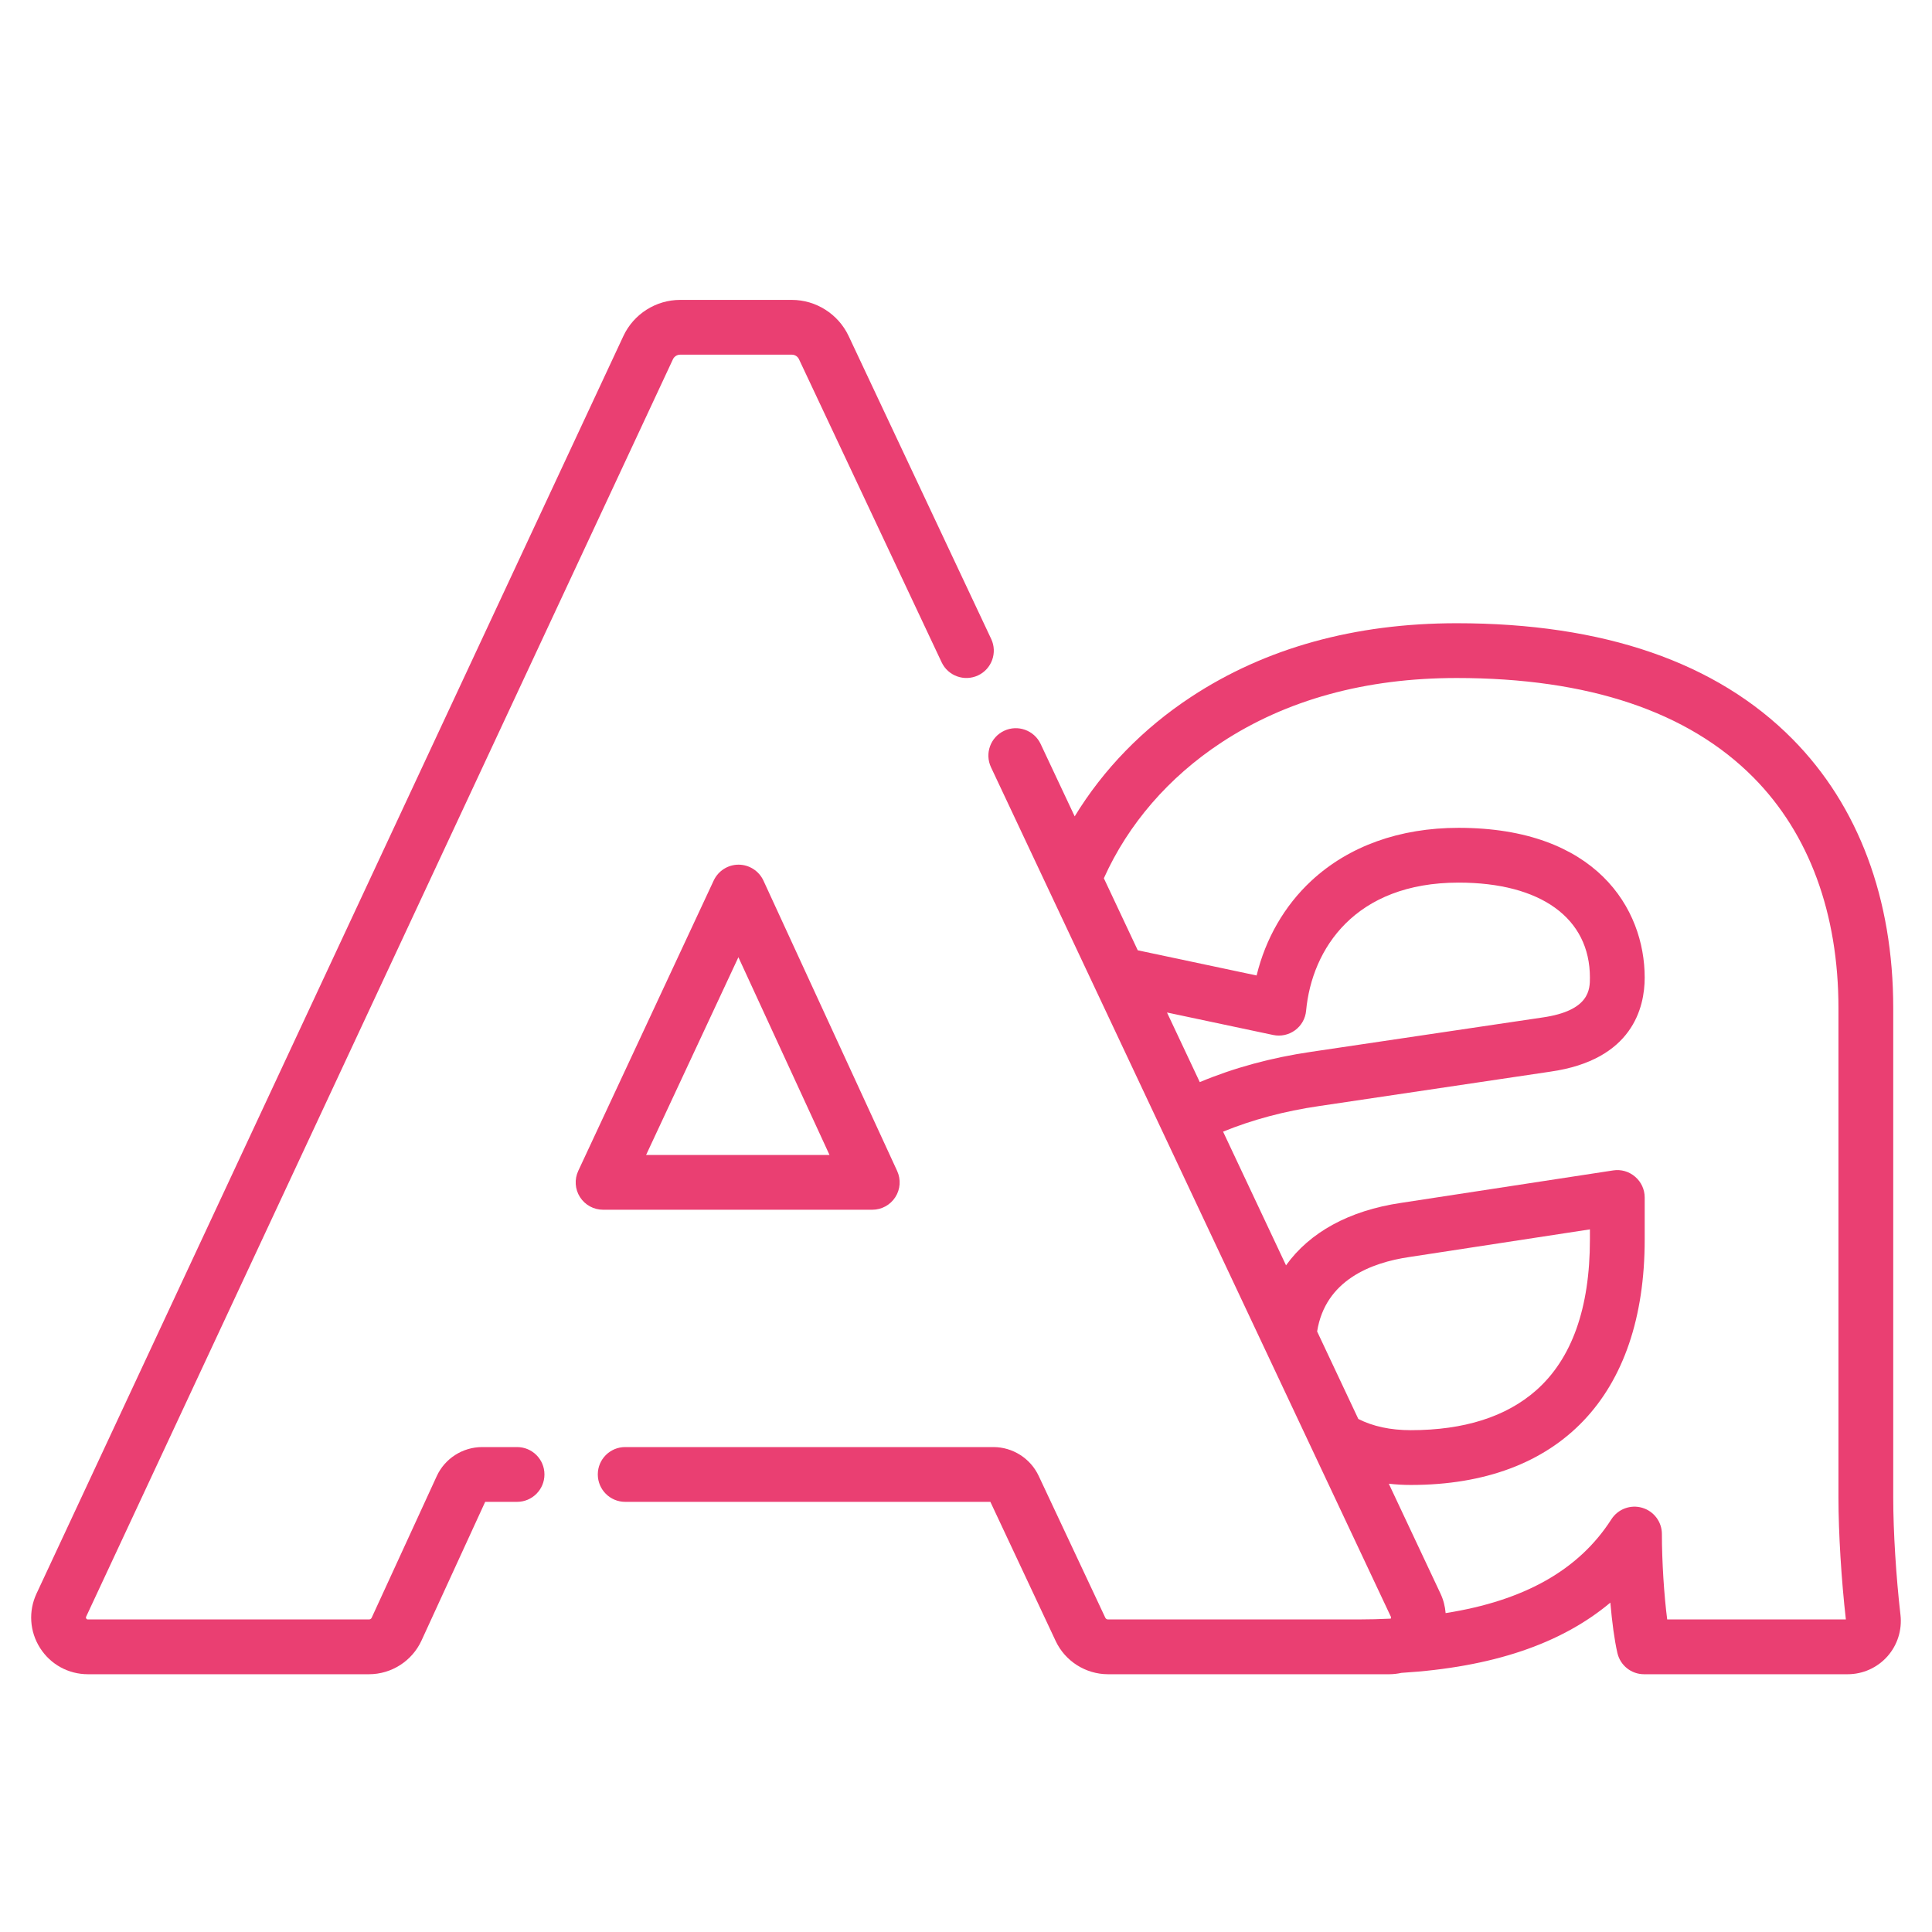 <?xml version="1.0" encoding="UTF-8"?>
<svg xmlns="http://www.w3.org/2000/svg" width="31" height="31" viewBox="0 0 31 31" fill="none">
  <g clip-path="url(#clip0_6536_7984)">
    <path d="M30.494 25.911C30.424 25.308 30.378 24.57 30.378 24.032V16.177C30.378 14.421 29.82 12.929 28.763 11.86C27.543 10.626 25.729 10 23.373 10C21.737 10 20.303 10.398 19.112 11.182C18.338 11.691 17.704 12.345 17.244 13.099L16.697 11.936C16.593 11.717 16.331 11.623 16.112 11.726C15.892 11.829 15.798 12.091 15.901 12.311L22.317 25.941C22.319 25.947 22.324 25.956 22.315 25.971C22.315 25.971 22.314 25.971 22.314 25.972C22.148 25.98 21.971 25.985 21.785 25.985H17.779C17.76 25.985 17.743 25.974 17.735 25.957L16.666 23.681C16.534 23.4 16.249 23.219 15.939 23.219H10.031C9.789 23.219 9.592 23.415 9.592 23.658C9.592 23.901 9.789 24.098 10.031 24.098H15.891L16.939 26.331C17.091 26.655 17.421 26.864 17.779 26.864H21.776C21.777 26.864 21.777 26.864 21.777 26.864C21.78 26.864 21.783 26.864 21.785 26.864H22.289C22.357 26.864 22.424 26.856 22.488 26.842C23.936 26.752 25.043 26.382 25.839 25.715C25.866 26.028 25.905 26.32 25.952 26.523C25.998 26.723 26.175 26.864 26.38 26.864H29.646C29.89 26.864 30.122 26.76 30.284 26.578C30.446 26.396 30.522 26.153 30.494 25.911ZM18.725 16.246L20.429 16.607C20.551 16.633 20.679 16.605 20.78 16.531C20.881 16.457 20.946 16.343 20.957 16.218C21.05 15.224 21.741 14.162 23.404 14.162C24.723 14.162 25.511 14.732 25.511 15.686C25.511 15.871 25.511 16.217 24.75 16.326L21.039 16.877C20.395 16.971 19.796 17.135 19.251 17.363L18.725 16.246ZM21.134 21.364C21.265 20.541 22 20.26 22.611 20.17L25.511 19.726V19.89C25.511 20.99 25.22 21.805 24.647 22.31C24.167 22.733 23.491 22.948 22.637 22.948C22.311 22.948 22.029 22.887 21.795 22.768L21.134 21.364ZM26.751 25.985C26.701 25.597 26.666 25.054 26.666 24.614C26.666 24.419 26.537 24.248 26.35 24.193C26.163 24.138 25.962 24.213 25.856 24.377C25.337 25.188 24.462 25.684 23.196 25.883C23.187 25.775 23.16 25.668 23.112 25.567L22.284 23.807C22.398 23.82 22.516 23.827 22.637 23.827C25.022 23.827 26.39 22.392 26.39 19.89V19.214C26.39 19.086 26.334 18.964 26.236 18.881C26.139 18.797 26.011 18.76 25.884 18.78L22.48 19.301C21.645 19.424 21.013 19.775 20.635 20.303L19.625 18.158C20.093 17.967 20.61 17.828 21.168 17.747L24.878 17.195C26.193 17.007 26.39 16.169 26.39 15.686C26.39 14.578 25.608 13.283 23.404 13.283C22.457 13.283 21.64 13.577 21.041 14.133C20.61 14.533 20.307 15.061 20.163 15.652L18.256 15.248L17.712 14.092C18.104 13.22 18.753 12.471 19.595 11.916C20.641 11.228 21.912 10.879 23.373 10.879C25.486 10.879 27.089 11.417 28.138 12.478C29.029 13.379 29.499 14.658 29.499 16.177V24.032C29.499 24.593 29.546 25.357 29.618 25.985L26.751 25.985Z" fill="#EA3F72"></path>
    <path d="M8.297 23.219H7.737C7.424 23.219 7.137 23.402 7.007 23.687L5.964 25.957C5.957 25.974 5.939 25.985 5.92 25.985H1.411C1.405 25.985 1.394 25.985 1.384 25.971C1.375 25.957 1.38 25.947 1.382 25.941L10.798 5.764C10.819 5.72 10.864 5.691 10.913 5.691H12.706C12.755 5.691 12.8 5.72 12.82 5.764L15.109 10.627C15.212 10.846 15.474 10.94 15.694 10.837C15.913 10.734 16.008 10.472 15.904 10.252L13.616 5.39C13.45 5.039 13.093 4.812 12.706 4.812H10.913C10.524 4.812 10.166 5.04 10.002 5.393L0.586 25.57C0.454 25.853 0.475 26.179 0.643 26.443C0.811 26.707 1.098 26.864 1.411 26.864H5.92C6.282 26.864 6.612 26.652 6.763 26.324L7.785 24.098H8.297C8.539 24.098 8.736 23.901 8.736 23.658C8.736 23.415 8.539 23.219 8.297 23.219Z" fill="#EA3F72"></path>
    <path d="M13.996 19.411C14.146 19.411 14.285 19.335 14.366 19.209C14.447 19.083 14.458 18.924 14.395 18.788L12.25 14.13C12.178 13.975 12.023 13.875 11.852 13.874H11.851C11.68 13.874 11.525 13.973 11.452 14.128L9.279 18.786C9.215 18.922 9.225 19.081 9.306 19.208C9.387 19.335 9.527 19.411 9.677 19.411H13.996ZM11.848 15.359L13.31 18.532H10.367L11.848 15.359Z" fill="#EA3F72"></path>
  </g>
  <defs>
    <clipPath id="clip0_6536_7984">
      <rect width="30" height="30" fill="white" transform="translate(0.5 0.838)"></rect>
    </clipPath>
  </defs>
</svg>
